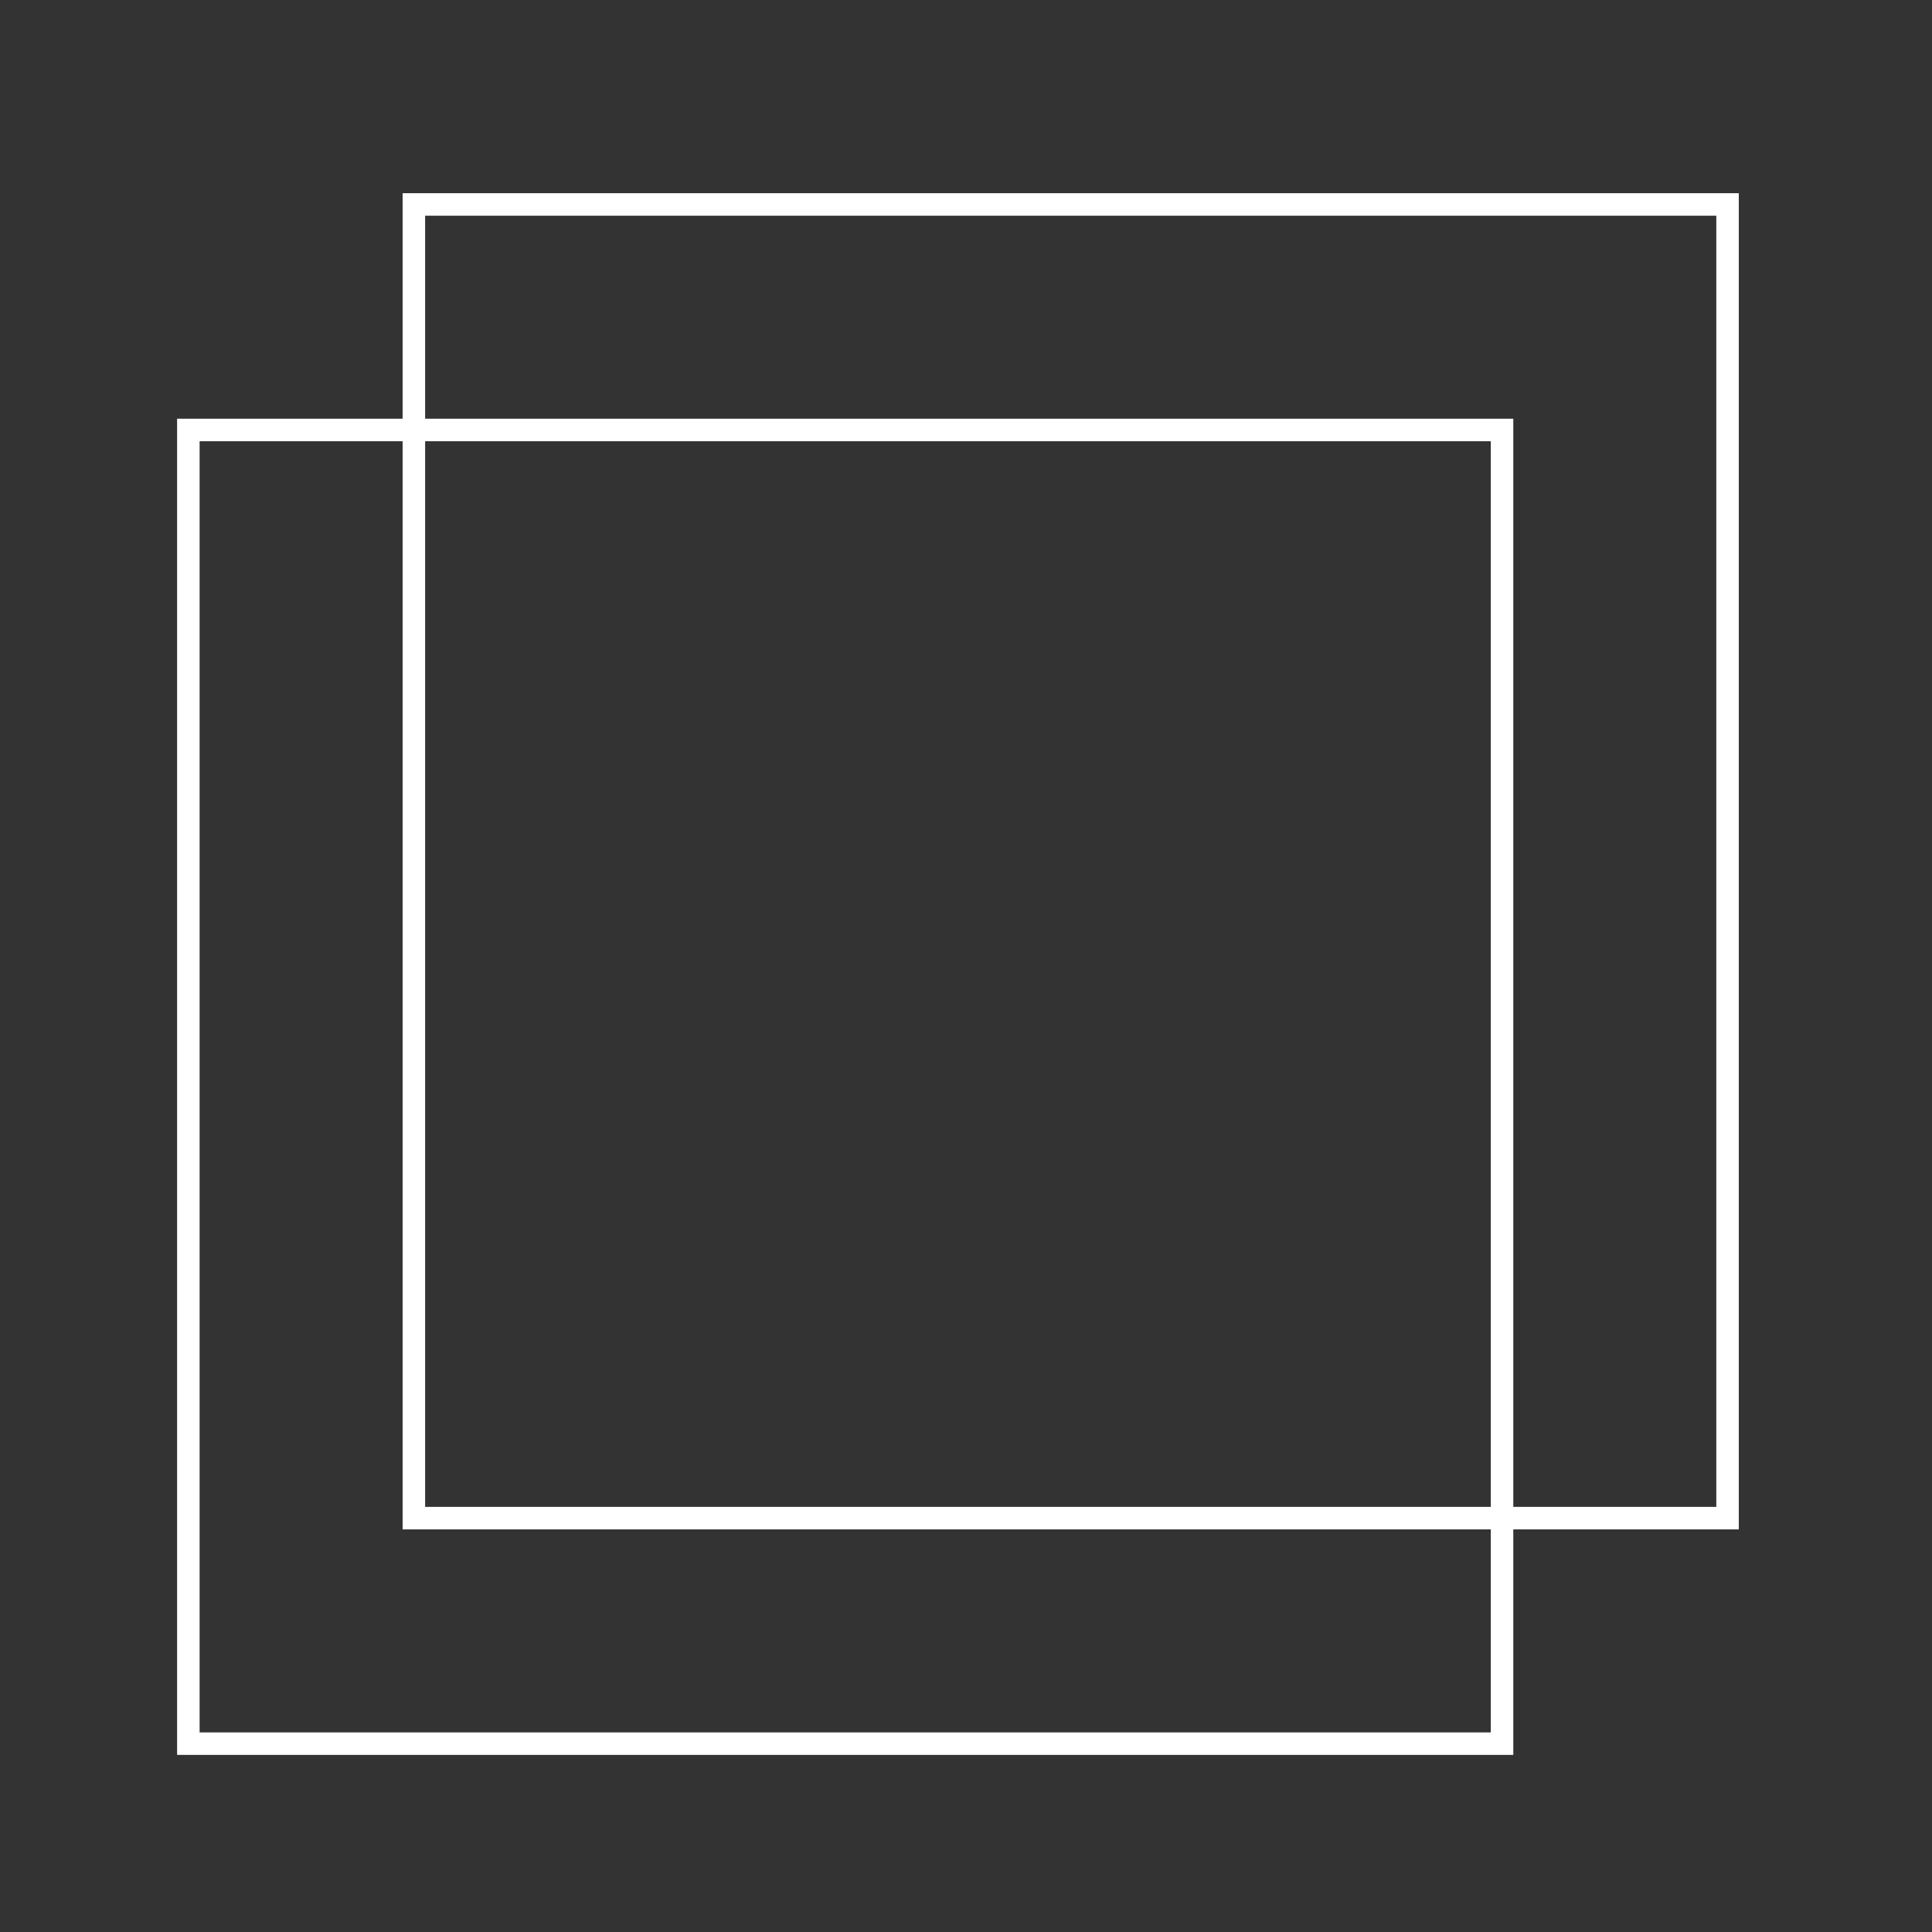 <svg width="120" height="120" viewBox="0 0 120 120" fill="none" xmlns="http://www.w3.org/2000/svg">
<rect x="0" y="0" width="120" height="120" fill="#333333" stroke="none"/>
<path d="M108 94.993H25.007V12H108V94.993ZM26.405 93.595H106.603V13.398H26.405V93.595Z" fill="white"/>
<path d="M93.993 109H11V26.007H93.993V109ZM12.398 107.603H92.595V27.405H12.398V107.603Z" fill="white"/>
</svg>
